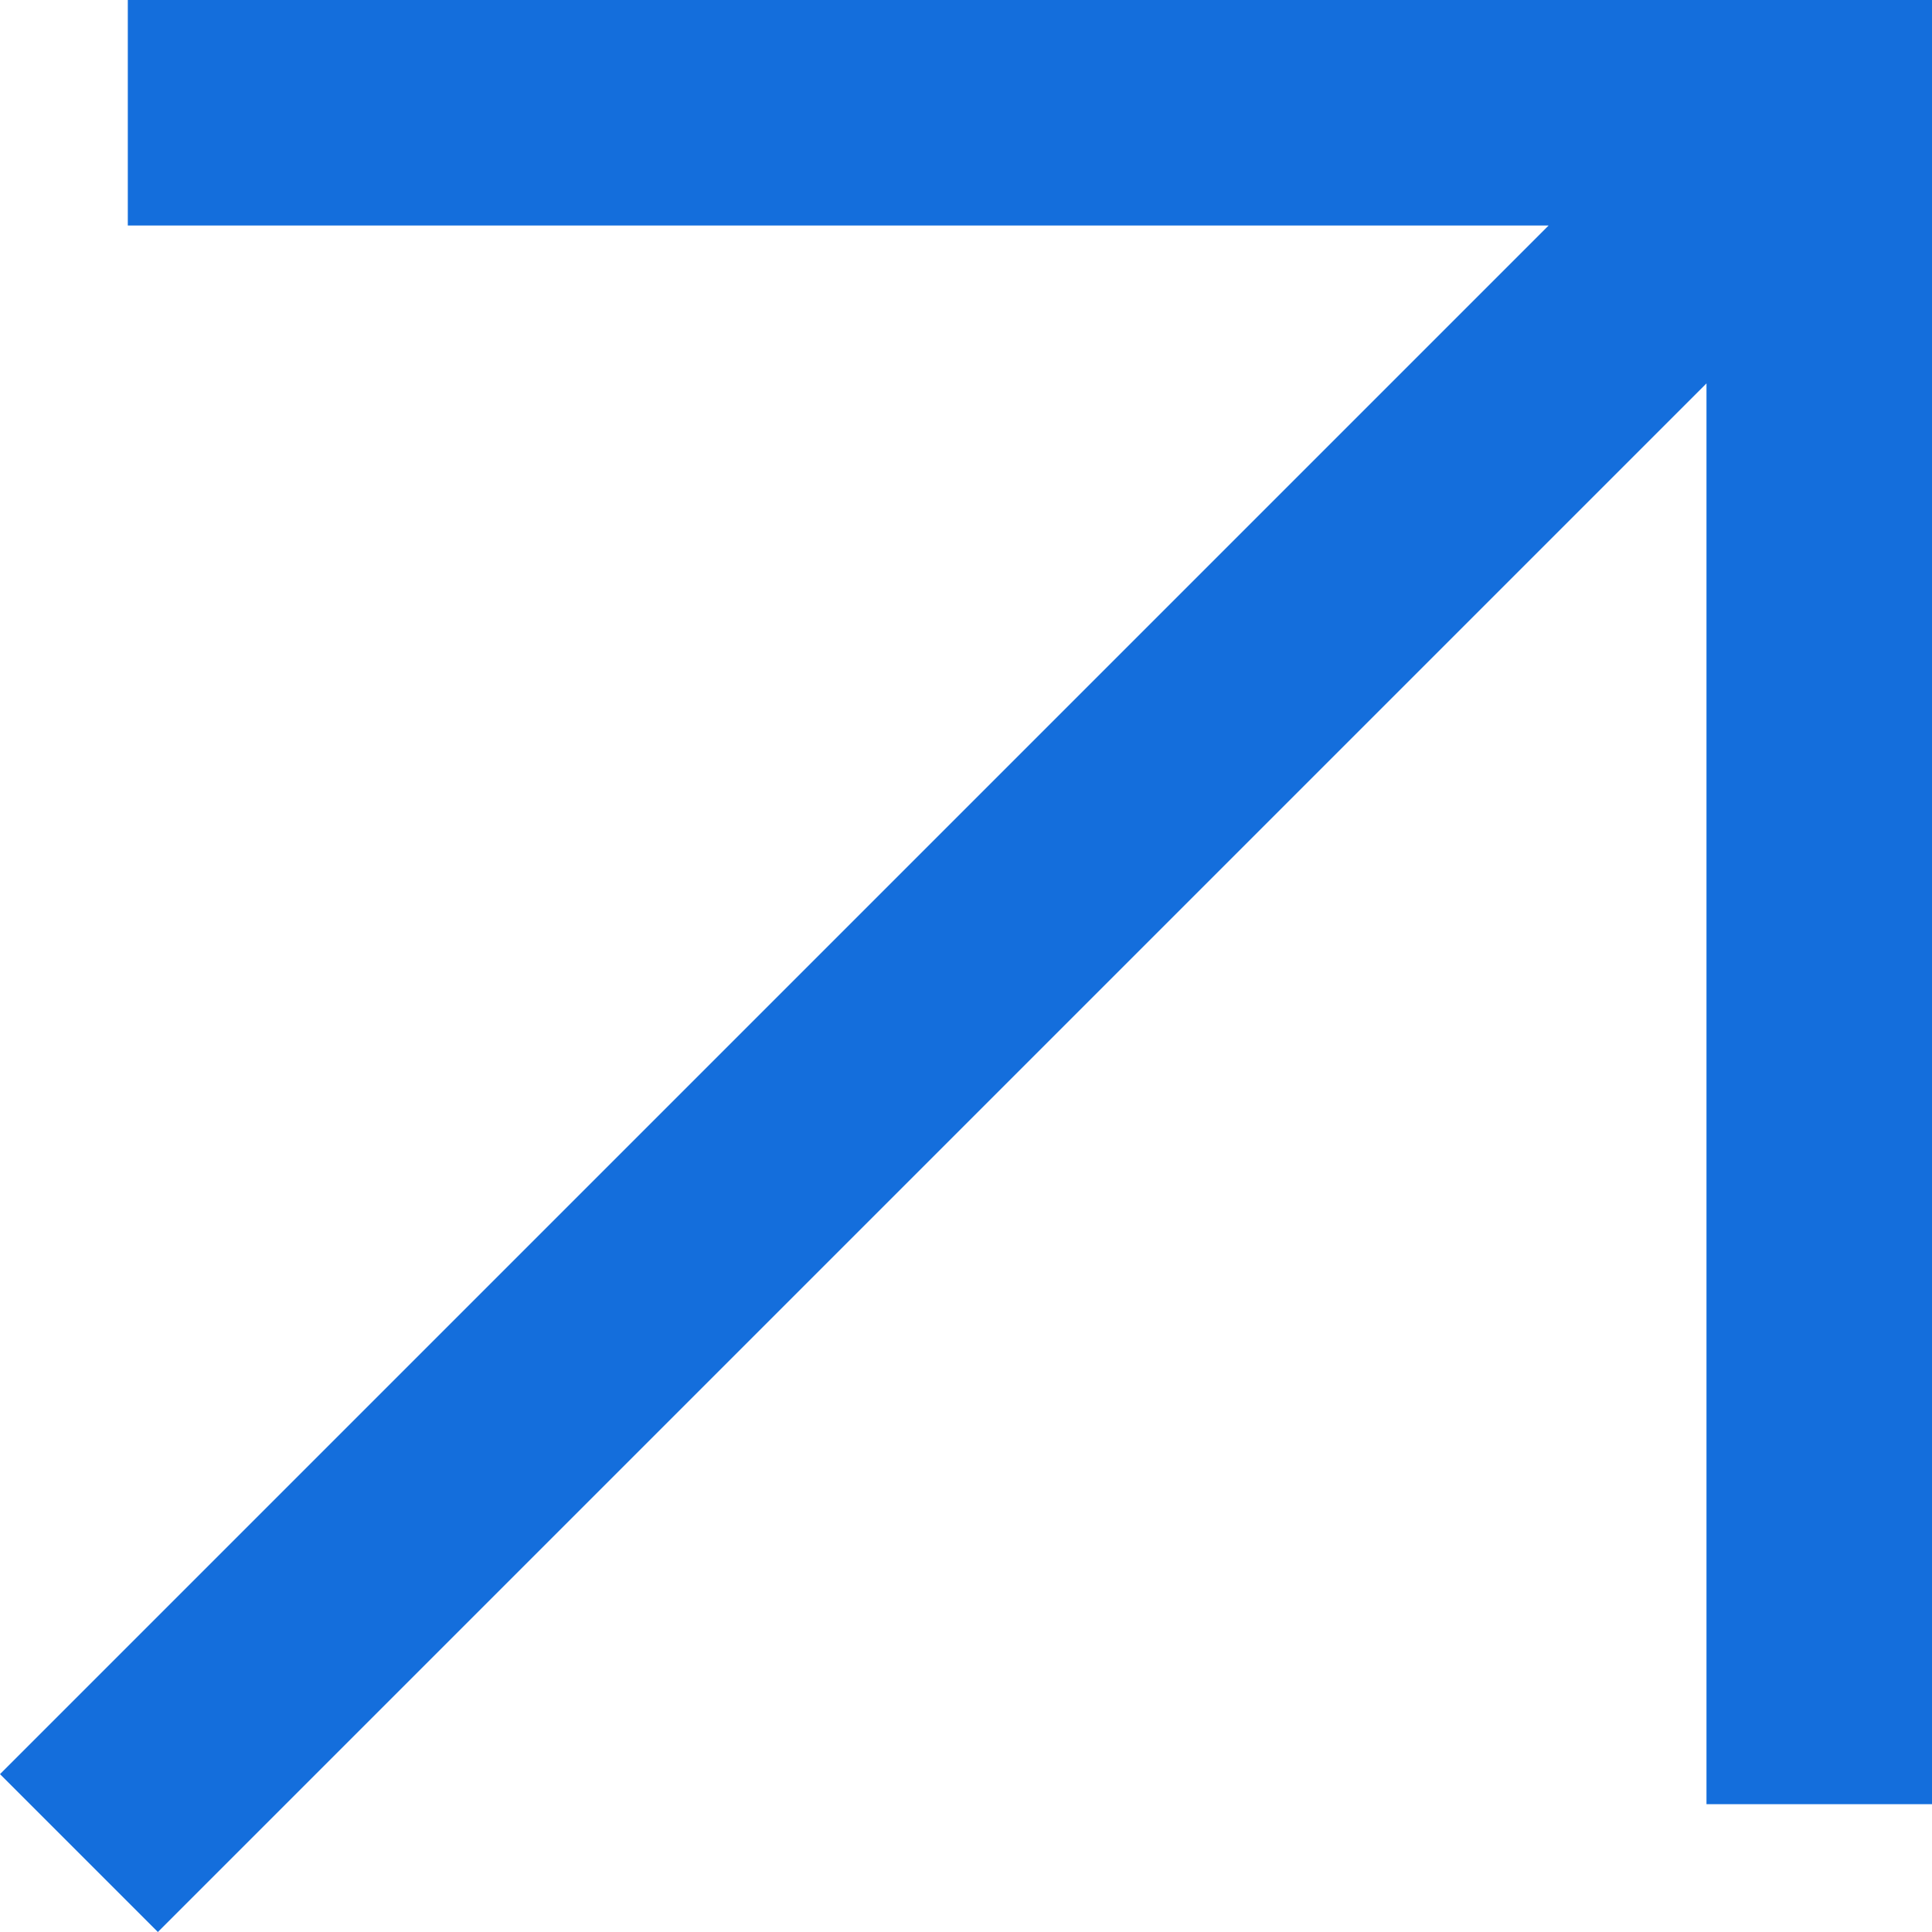 <?xml version="1.0" encoding="UTF-8"?>
<svg width="66px" height="66px" viewBox="0 0 66 66" version="1.1" xmlns="http://www.w3.org/2000/svg" xmlns:xlink="http://www.w3.org/1999/xlink">
    <title>arrow_outward_FILL0_wght400_GRAD0_opsz48 Copy 2</title>
    <g id="Round-3" stroke="none" stroke-width="1" fill="none" fill-rule="evenodd">
        <g id="All-Modules-R3" transform="translate(-481, -9314)" fill="#146EDC" fill-rule="nonzero">
            <g id="Slider-Resource-Cards" transform="translate(183, 8836)">
                <g id="arrow_outward_FILL0_wght400_GRAD0_opsz48-Copy-2" transform="translate(298, 478)">
                    <polygon id="Path" points="5.393 66 0 60.607 52.903 7.704 4.366 7.704 4.366 0 66 0 66 61.634 58.296 61.634 58.296 13.097"></polygon>
                </g>
            </g>
        </g>
    </g>
</svg>